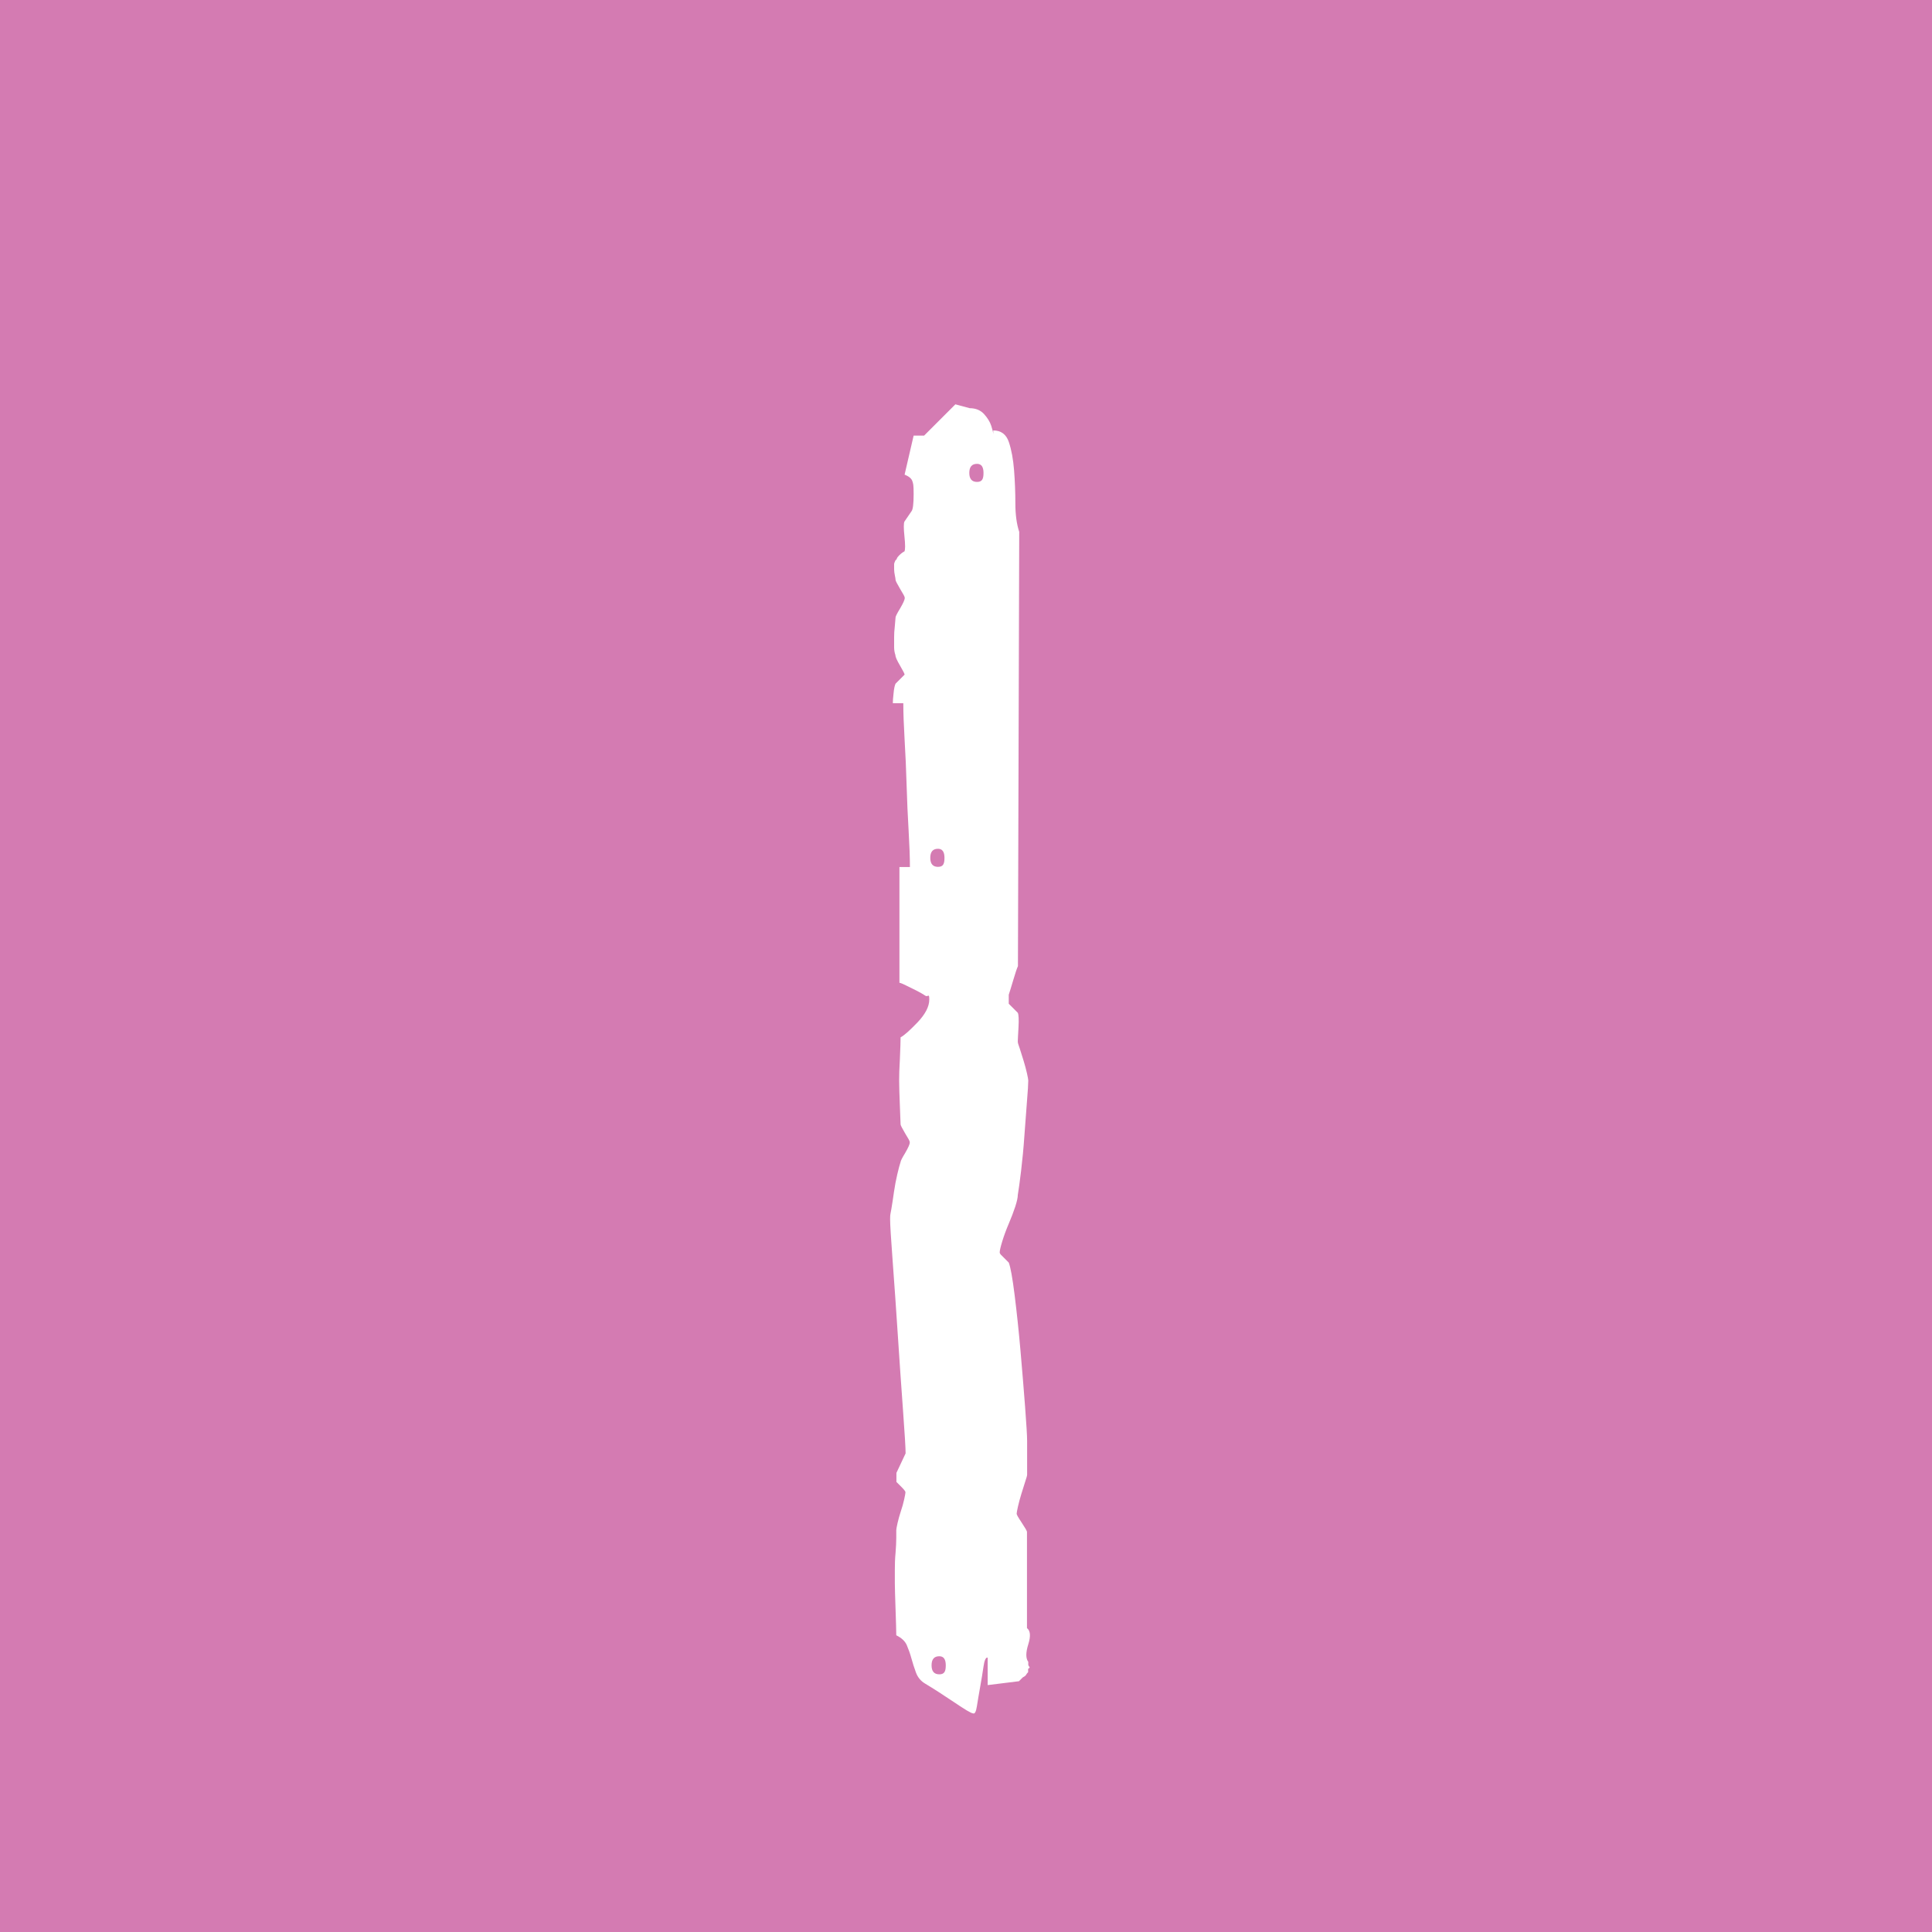 <svg viewBox="0 0 1346.6 1346.6" version="1.1" xmlns="http://www.w3.org/2000/svg" id="Layer_1">
  
  <defs>
    <style>
      .st0 {
        fill: #d47bb2;
      }

      .st1 {
        fill: #fff;
      }
    </style>
  </defs>
  <rect height="1427.3" width="1455.7" y="-40.4" x="-54.5" class="st0"></rect>
  <path d="M688.2,1155.3c-1.2,0-2.1,2.1-2.7,6.3-.6,4.2-1.4,8.9-2.3,14-.9,5.1-1.7,9.7-2.3,13.6-.6,3.9-1.5,5.6-2.7,5-1.2,0-5.6-2.6-13.1-7.7-7.6-5.1-14.4-9.5-20.4-13.1-3-1.8-5.1-4.4-6.3-7.7-1.2-3.3-2.3-6.6-3.2-10-.9-3.3-2-6.3-3.2-9.1-1.2-2.7-3.6-5-7.3-6.8,0-3-.2-9.1-.5-18.1-.3-9.1-.5-15.1-.5-18.1v-9.5c0-3.9.1-7.8.5-11.8.3-3.9.5-7.4.5-10.4v-5.4c0-.6.3-2.3.9-5,.6-2.7,1.4-5.4,2.3-8.2.9-2.7,1.7-5.4,2.3-8.2.6-2.7.9-4.4.9-5s-.9-1.8-2.7-3.6c-1.8-1.8-3-3-3.6-3.6v-6.3c.6-1.2,1.7-3.5,3.2-6.8,1.5-3.3,2.6-5.6,3.2-6.8,0-3.6-.6-13.6-1.8-29.9-1.2-16.3-2.4-33.7-3.6-52.1-1.2-18.4-2.4-35.6-3.6-51.7-1.2-16-1.8-25.8-1.8-29.5s.3-3.6.9-7.3c.6-3.6,1.2-7.5,1.8-11.8.6-4.2,1.4-8.3,2.3-12.2.9-3.9,1.7-6.8,2.3-8.6,0-.6,1-2.7,3.2-6.3,2.1-3.6,3.2-6,3.2-7.3s-1.1-2.7-3.2-6.3c-2.1-3.6-3.2-5.7-3.2-6.3,0-1.2-.2-5.6-.5-13.1-.3-7.5-.5-13.4-.5-17.7s.1-7.2.5-14.5c.3-7.3.5-12.4.5-15.4,2.4-1.2,6.3-4.7,11.8-10.4,5.4-5.7,8.2-11,8.2-15.9s-.9-1.5-2.7-2.7c-1.8-1.2-3.9-2.4-6.3-3.6-2.4-1.2-4.8-2.4-7.3-3.6-2.4-1.2-3.9-1.8-4.5-1.8v-80.7h7.3c0-6.6-.3-15.1-.9-25.4-.6-10.3-1.1-20.8-1.4-31.7-.3-10.9-.8-21.4-1.4-31.7-.6-10.3-.9-18.7-.9-25.4h-7.3c0-1.2.1-3.5.5-6.8.3-3.3.8-5.6,1.4-6.8l2.7-2.7,3.6-3.6c0-.6-1.1-2.7-3.2-6.3-2.1-3.6-3.2-6-3.2-7.3-.6-1.8-.9-3.6-.9-5.4v-7.3c0-1.8.1-4.4.5-7.7.3-3.3.5-5.3.5-5.9s1-2.7,3.2-6.3c2.1-3.6,3.2-6,3.2-7.2s-1.1-2.7-3.2-6.3c-2.1-3.6-3.2-5.7-3.2-6.3s-.2-1.7-.5-3.2c-.3-1.5-.5-2.9-.5-4.1v-3.6c0-.6.3-1.5.9-2.7l.9-.9c0-.6.6-1.5,1.8-2.7s2.4-2.1,3.6-2.7c.6-1.2.6-4.7,0-10.4-.6-5.7-.6-9.2,0-10.4,2.4-3.6,4.1-6,5-7.3.9-1.2,1.4-5.1,1.4-11.8s-.3-7.3-.9-9.1c-.6-1.8-2.4-3.3-5.4-4.5l6.3-27.2h7.3l21.8-21.8,10,2.7c4.2,0,7.5,1.4,10,4.1,2.4,2.7,4.1,5.4,5,8.2.9,2.7,1.4,4.7,1.4,5.9s0,.3,0-2.7c5.4,0,9.1,2.7,10.9,8.2,1.8,5.4,3,11.9,3.6,19.5.6,7.6.9,15.3.9,23.1s.9,14.5,2.7,19.9l-.9,302.7c-.6,1.2-1.7,4.4-3.2,9.5-1.5,5.1-2.6,8.6-3.2,10.4v6.3l6.3,6.3c.6,1.2.8,4.5.5,10-.3,5.4-.5,8.8-.5,10s.5,2.3,1.4,5,1.8,5.6,2.7,8.6c.9,3,1.7,5.9,2.3,8.6.6,2.7.9,4.4.9,5,0,2.4-.3,7.3-.9,14.5-.6,7.3-1.2,15.3-1.8,24-.6,8.8-1.4,16.9-2.3,24.5-.9,7.6-1.7,13.1-2.3,16.8,0,1.8-.6,4.5-1.8,8.2-1.2,3.6-2.7,7.6-4.5,11.8-1.8,4.2-3.3,8.3-4.5,12.2-1.2,3.9-1.8,6.5-1.8,7.7s.9,1.8,2.7,3.6c1.8,1.8,3,3,3.6,3.6,1.2,3,2.6,10.6,4.1,22.7,1.5,12.1,2.9,25.1,4.1,39,1.2,13.9,2.3,26.9,3.2,39,.9,12.1,1.4,19.9,1.4,23.6v23.6c0,.6-.5,2.3-1.4,5-.9,2.7-1.8,5.6-2.7,8.6-.9,3-1.7,5.9-2.3,8.6-.6,2.7-.9,4.4-.9,5s1.2,2.7,3.6,6.3c2.4,3.6,3.6,5.7,3.6,6.3v67.1c2.4,1.8,2.7,5.6.9,11.3-1.8,5.7-1.8,9.8,0,12.2v1.8c0,.6.3,1.2.9,1.8,0,.6-.2.9-.5.9s-.5.3-.5.9v1.8c-.6.6-1.1,1.2-1.4,1.8-.3.6-1.1,1.2-2.3,1.8l-2.7,2.7-21.8,2.7v-19ZM653.8,591.6c-3.6,0-5.4,2.1-5.4,6.3s1.8,6.3,5.4,6.3,4.5-2.1,4.5-6.3-1.5-6.3-4.5-6.3ZM654.7,1154.4c-3.6,0-5.4,2.1-5.4,6.3s1.8,6.3,5.4,6.3,4.5-2.1,4.5-6.3-1.5-6.3-4.5-6.3ZM681,323.3c-3.6,0-5.4,2.1-5.4,6.3s1.8,6.3,5.4,6.3,4.5-2.1,4.5-6.3-1.5-6.3-4.5-6.3Z" class="st1"></path>
</svg>